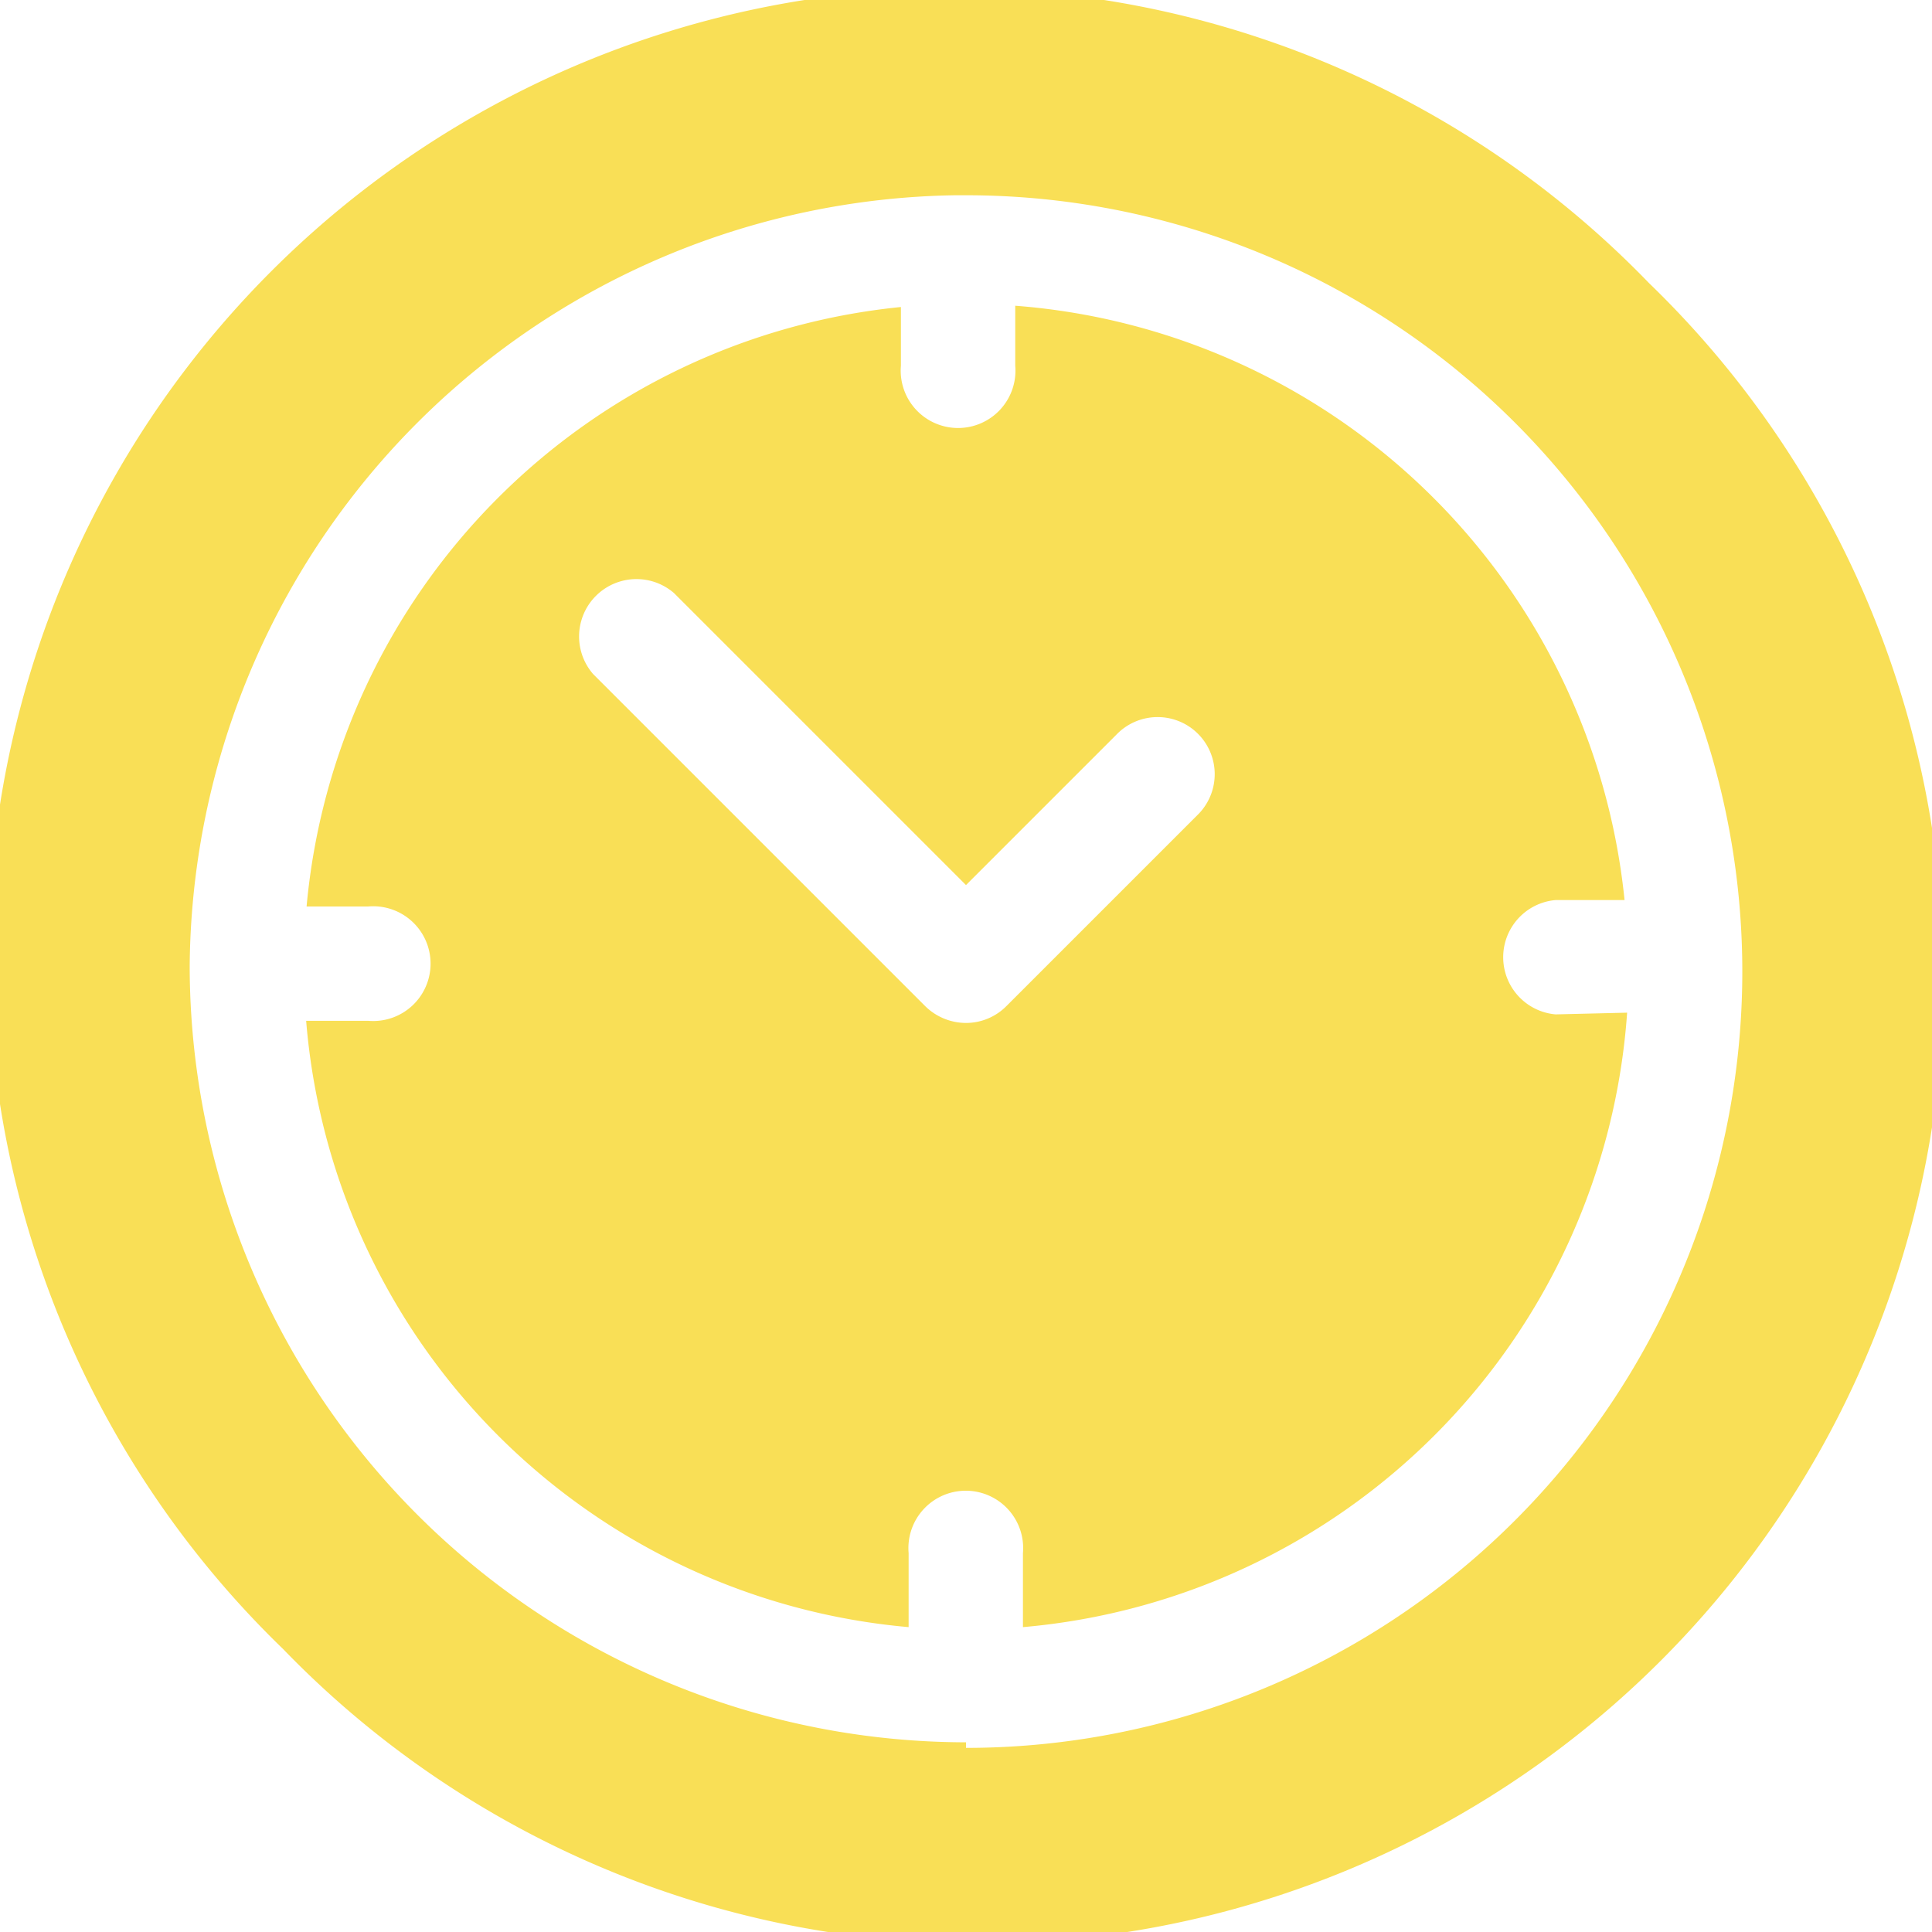<svg xmlns="http://www.w3.org/2000/svg" viewBox="0 0 45.12 45.12"><defs><style>.cls-1{fill:#f9df56;}</style></defs><g id="レイヤー_2" data-name="レイヤー 2"><g id="レイヤー_1-2" data-name="レイヤー 1"><path class="cls-1" d="M38.51,6.61a22.56,22.56,0,1,0-31.9,31.9,22.56,22.56,0,1,0,31.9-31.9ZM22.56,40.69A18.15,18.15,0,0,1,4.43,22.56v0h0v0a18.15,18.15,0,0,1,17.88-18h.25a18.13,18.13,0,0,1,0,36.26Zm13.77-17a1.34,1.34,0,0,1,0-2.67h1.61A15.49,15.49,0,0,0,23.71,7.14v1.4a1.34,1.34,0,1,1-2.67,0V7.17a15.48,15.48,0,0,0-13.88,14H8.6a1.34,1.34,0,1,1,0,2.67H7.15A15.48,15.48,0,0,0,21.22,38V36.27a1.34,1.34,0,1,1,2.67,0V38A15.49,15.49,0,0,0,38,23.65ZM28,19,23.5,23.5a1.33,1.33,0,0,1-.94.39,1.36,1.36,0,0,1-.95-.39l-7.76-7.76a1.34,1.34,0,0,1,1.89-1.89l6.82,6.82,3.51-3.51A1.33,1.33,0,0,1,28,19Z"/></g></g></svg>